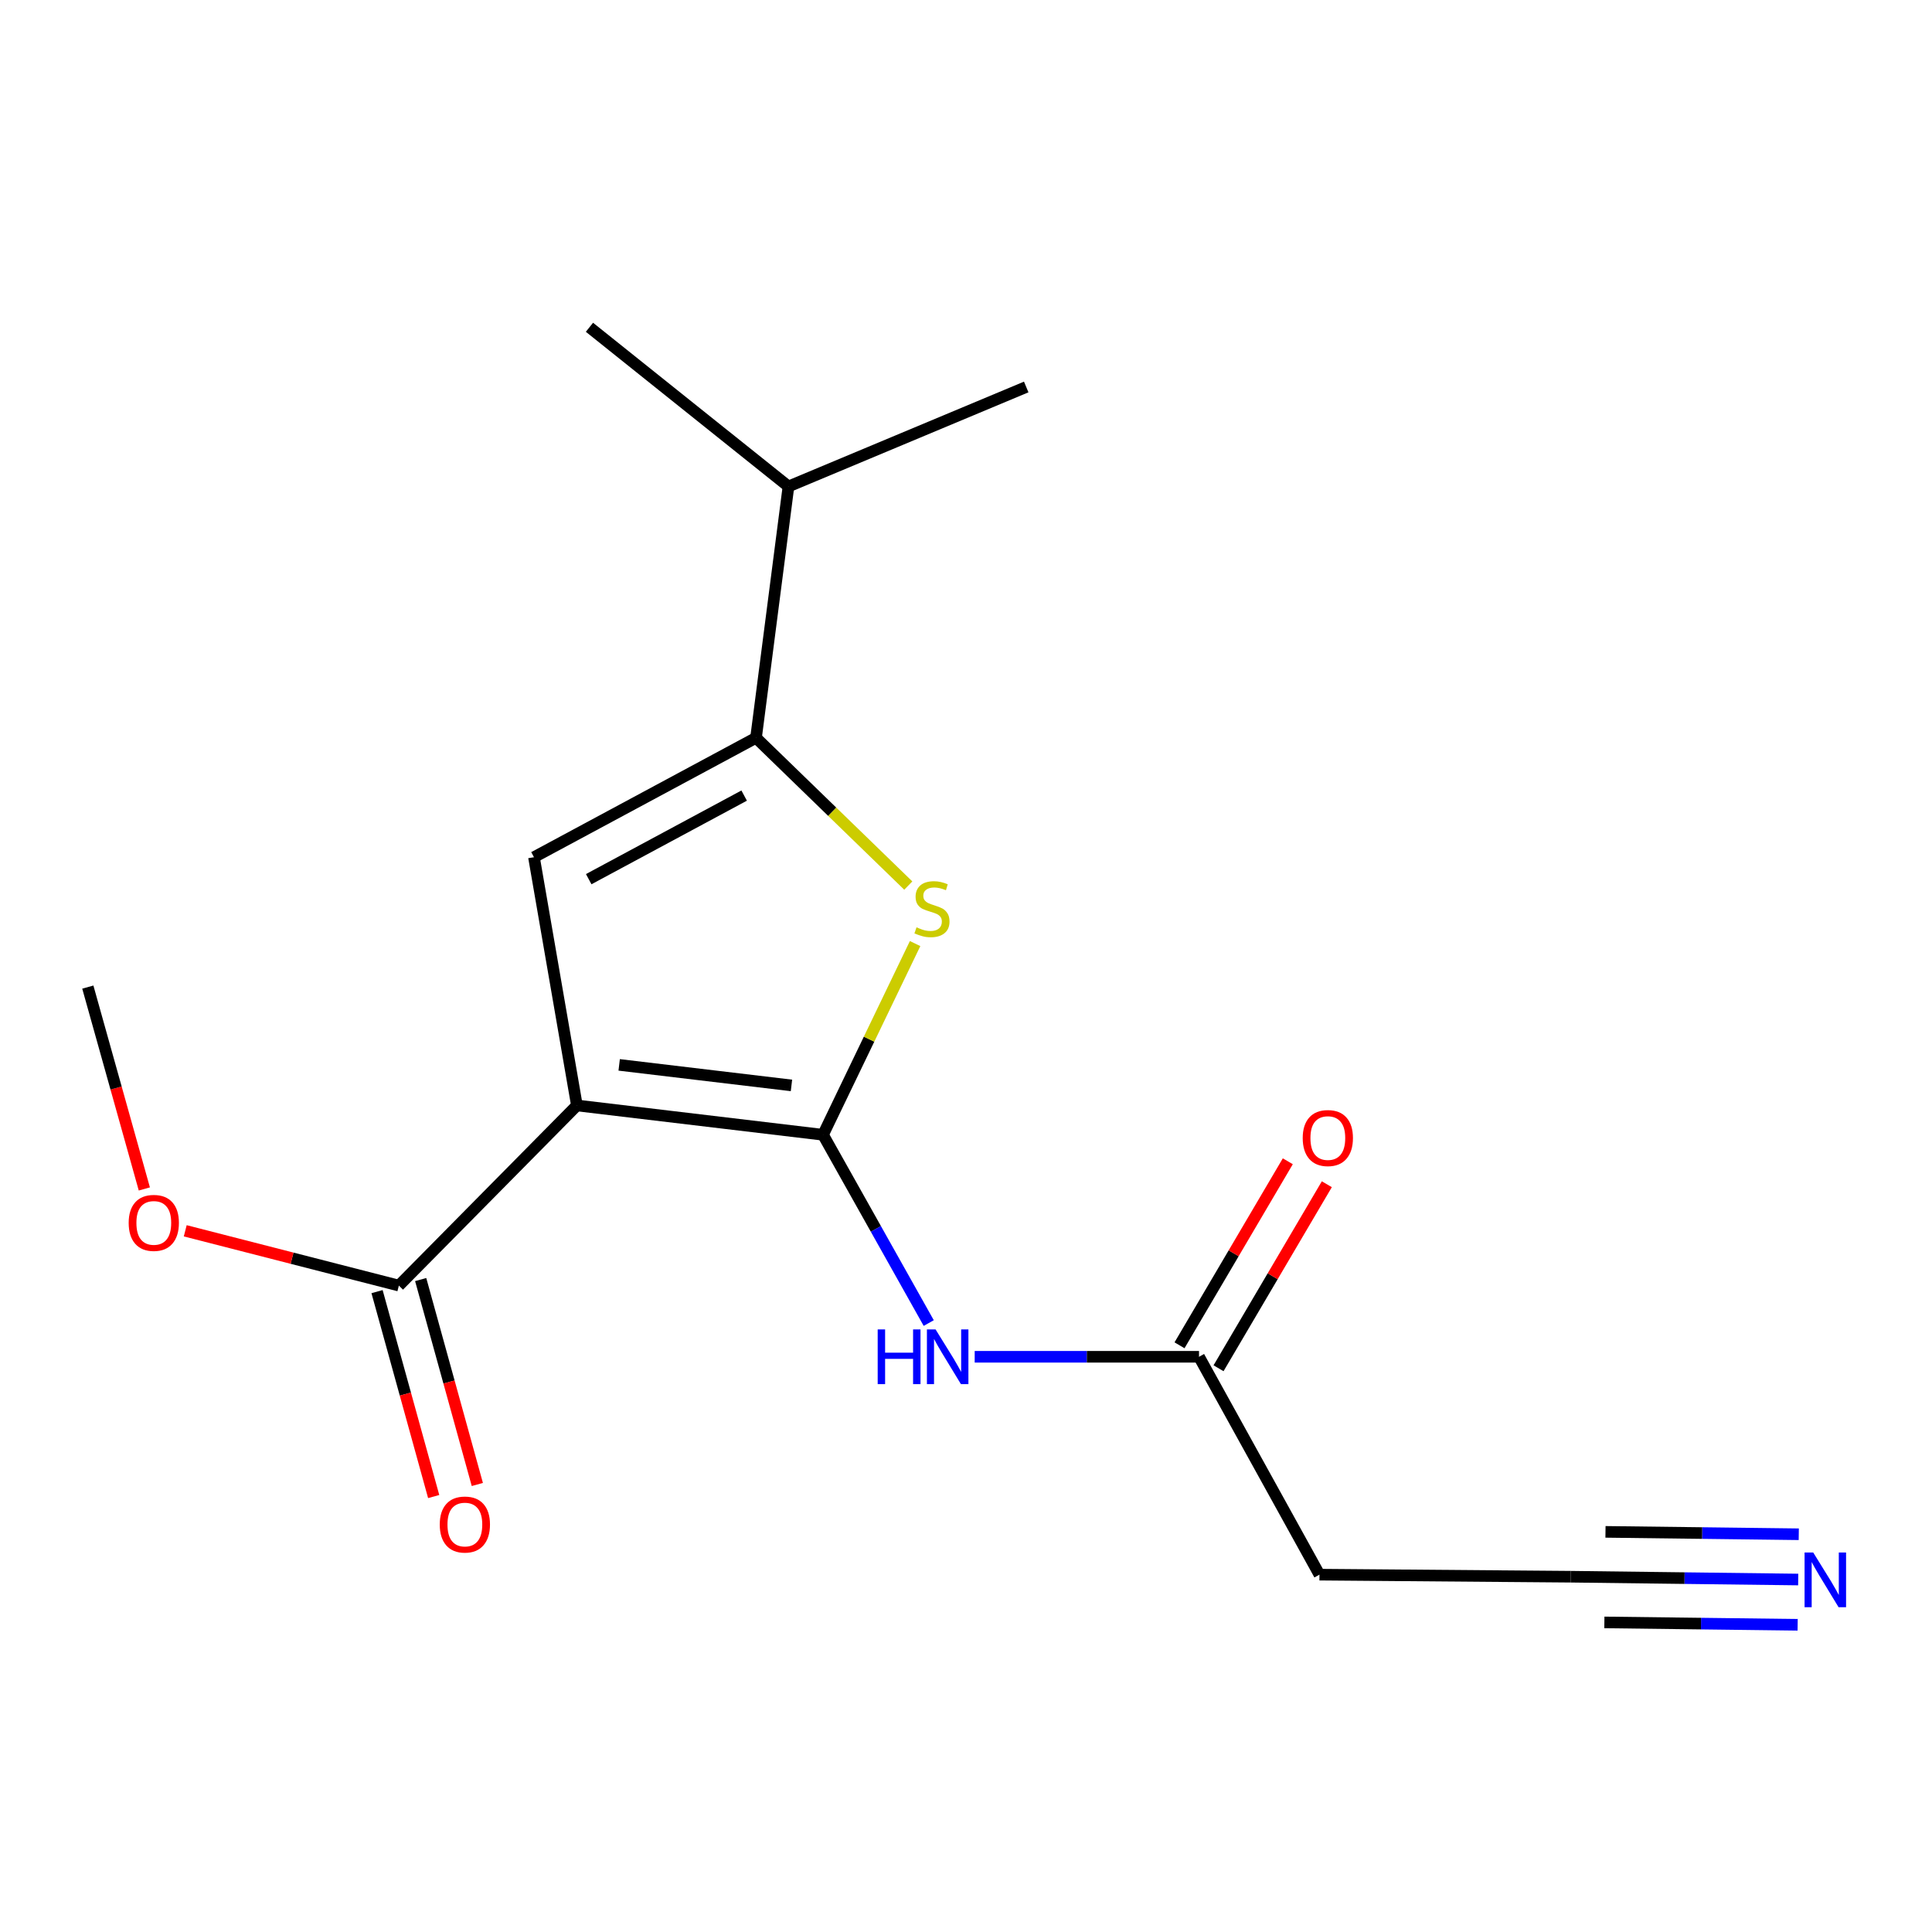 <?xml version='1.0' encoding='iso-8859-1'?>
<svg version='1.1' baseProfile='full'
              xmlns='http://www.w3.org/2000/svg'
                      xmlns:rdkit='http://www.rdkit.org/xml'
                      xmlns:xlink='http://www.w3.org/1999/xlink'
                  xml:space='preserve'
width='1000px' height='1000px' viewBox='0 0 1000 1000'>
<!-- END OF HEADER -->
<rect style='opacity:1.0;fill:#FFFFFF;stroke:none' width='1000' height='1000' x='0' y='0'> </rect>
<path class='bond-0' d='M 425.999,587.356 L 298.604,572.176' style='fill:none;fill-rule:evenodd;stroke:#000000;stroke-width:6px;stroke-linecap:butt;stroke-linejoin:miter;stroke-opacity:1' />
<path class='bond-0' d='M 409.662,561.809 L 320.486,551.182' style='fill:none;fill-rule:evenodd;stroke:#000000;stroke-width:6px;stroke-linecap:butt;stroke-linejoin:miter;stroke-opacity:1' />
<path class='bond-1' d='M 425.999,587.356 L 449.827,537.872' style='fill:none;fill-rule:evenodd;stroke:#000000;stroke-width:6px;stroke-linecap:butt;stroke-linejoin:miter;stroke-opacity:1' />
<path class='bond-1' d='M 449.827,537.872 L 473.656,488.389' style='fill:none;fill-rule:evenodd;stroke:#CCCC00;stroke-width:6px;stroke-linecap:butt;stroke-linejoin:miter;stroke-opacity:1' />
<path class='bond-4' d='M 425.999,587.356 L 453.355,636.084' style='fill:none;fill-rule:evenodd;stroke:#000000;stroke-width:6px;stroke-linecap:butt;stroke-linejoin:miter;stroke-opacity:1' />
<path class='bond-4' d='M 453.355,636.084 L 480.711,684.811' style='fill:none;fill-rule:evenodd;stroke:#0000FF;stroke-width:6px;stroke-linecap:butt;stroke-linejoin:miter;stroke-opacity:1' />
<path class='bond-2' d='M 298.604,572.176 L 276.38,443.687' style='fill:none;fill-rule:evenodd;stroke:#000000;stroke-width:6px;stroke-linecap:butt;stroke-linejoin:miter;stroke-opacity:1' />
<path class='bond-5' d='M 298.604,572.176 L 206.453,665.421' style='fill:none;fill-rule:evenodd;stroke:#000000;stroke-width:6px;stroke-linecap:butt;stroke-linejoin:miter;stroke-opacity:1' />
<path class='bond-3' d='M 470.133,458.37 L 430.724,420.127' style='fill:none;fill-rule:evenodd;stroke:#CCCC00;stroke-width:6px;stroke-linecap:butt;stroke-linejoin:miter;stroke-opacity:1' />
<path class='bond-3' d='M 430.724,420.127 L 391.315,381.884' style='fill:none;fill-rule:evenodd;stroke:#000000;stroke-width:6px;stroke-linecap:butt;stroke-linejoin:miter;stroke-opacity:1' />
<path class='bond-17' d='M 276.38,443.687 L 391.315,381.884' style='fill:none;fill-rule:evenodd;stroke:#000000;stroke-width:6px;stroke-linecap:butt;stroke-linejoin:miter;stroke-opacity:1' />
<path class='bond-17' d='M 304.719,455.057 L 385.173,411.795' style='fill:none;fill-rule:evenodd;stroke:#000000;stroke-width:6px;stroke-linecap:butt;stroke-linejoin:miter;stroke-opacity:1' />
<path class='bond-12' d='M 391.315,381.884 L 408.11,251.794' style='fill:none;fill-rule:evenodd;stroke:#000000;stroke-width:6px;stroke-linecap:butt;stroke-linejoin:miter;stroke-opacity:1' />
<path class='bond-6' d='M 504.502,702.265 L 562.558,702.265' style='fill:none;fill-rule:evenodd;stroke:#0000FF;stroke-width:6px;stroke-linecap:butt;stroke-linejoin:miter;stroke-opacity:1' />
<path class='bond-6' d='M 562.558,702.265 L 620.613,702.265' style='fill:none;fill-rule:evenodd;stroke:#000000;stroke-width:6px;stroke-linecap:butt;stroke-linejoin:miter;stroke-opacity:1' />
<path class='bond-10' d='M 195.159,668.542 L 209.818,721.576' style='fill:none;fill-rule:evenodd;stroke:#000000;stroke-width:6px;stroke-linecap:butt;stroke-linejoin:miter;stroke-opacity:1' />
<path class='bond-10' d='M 209.818,721.576 L 224.477,774.61' style='fill:none;fill-rule:evenodd;stroke:#FF0000;stroke-width:6px;stroke-linecap:butt;stroke-linejoin:miter;stroke-opacity:1' />
<path class='bond-10' d='M 217.746,662.299 L 232.406,715.332' style='fill:none;fill-rule:evenodd;stroke:#000000;stroke-width:6px;stroke-linecap:butt;stroke-linejoin:miter;stroke-opacity:1' />
<path class='bond-10' d='M 232.406,715.332 L 247.065,768.366' style='fill:none;fill-rule:evenodd;stroke:#FF0000;stroke-width:6px;stroke-linecap:butt;stroke-linejoin:miter;stroke-opacity:1' />
<path class='bond-13' d='M 206.453,665.421 L 151.165,651.24' style='fill:none;fill-rule:evenodd;stroke:#000000;stroke-width:6px;stroke-linecap:butt;stroke-linejoin:miter;stroke-opacity:1' />
<path class='bond-13' d='M 151.165,651.24 L 95.878,637.059' style='fill:none;fill-rule:evenodd;stroke:#FF0000;stroke-width:6px;stroke-linecap:butt;stroke-linejoin:miter;stroke-opacity:1' />
<path class='bond-9' d='M 620.613,702.265 L 682.95,815.04' style='fill:none;fill-rule:evenodd;stroke:#000000;stroke-width:6px;stroke-linecap:butt;stroke-linejoin:miter;stroke-opacity:1' />
<path class='bond-11' d='M 630.711,708.208 L 658.738,660.584' style='fill:none;fill-rule:evenodd;stroke:#000000;stroke-width:6px;stroke-linecap:butt;stroke-linejoin:miter;stroke-opacity:1' />
<path class='bond-11' d='M 658.738,660.584 L 686.764,612.96' style='fill:none;fill-rule:evenodd;stroke:#FF0000;stroke-width:6px;stroke-linecap:butt;stroke-linejoin:miter;stroke-opacity:1' />
<path class='bond-11' d='M 610.514,696.323 L 638.54,648.698' style='fill:none;fill-rule:evenodd;stroke:#000000;stroke-width:6px;stroke-linecap:butt;stroke-linejoin:miter;stroke-opacity:1' />
<path class='bond-11' d='M 638.54,648.698 L 666.567,601.074' style='fill:none;fill-rule:evenodd;stroke:#FF0000;stroke-width:6px;stroke-linecap:butt;stroke-linejoin:miter;stroke-opacity:1' />
<path class='bond-7' d='M 930.749,817.561 L 871.901,816.834' style='fill:none;fill-rule:evenodd;stroke:#0000FF;stroke-width:6px;stroke-linecap:butt;stroke-linejoin:miter;stroke-opacity:1' />
<path class='bond-7' d='M 871.901,816.834 L 813.053,816.107' style='fill:none;fill-rule:evenodd;stroke:#000000;stroke-width:6px;stroke-linecap:butt;stroke-linejoin:miter;stroke-opacity:1' />
<path class='bond-7' d='M 931.039,794.128 L 881.018,793.51' style='fill:none;fill-rule:evenodd;stroke:#0000FF;stroke-width:6px;stroke-linecap:butt;stroke-linejoin:miter;stroke-opacity:1' />
<path class='bond-7' d='M 881.018,793.51 L 830.997,792.892' style='fill:none;fill-rule:evenodd;stroke:#000000;stroke-width:6px;stroke-linecap:butt;stroke-linejoin:miter;stroke-opacity:1' />
<path class='bond-7' d='M 930.46,840.994 L 880.439,840.376' style='fill:none;fill-rule:evenodd;stroke:#0000FF;stroke-width:6px;stroke-linecap:butt;stroke-linejoin:miter;stroke-opacity:1' />
<path class='bond-7' d='M 880.439,840.376 L 830.418,839.758' style='fill:none;fill-rule:evenodd;stroke:#000000;stroke-width:6px;stroke-linecap:butt;stroke-linejoin:miter;stroke-opacity:1' />
<path class='bond-8' d='M 813.053,816.107 L 682.95,815.04' style='fill:none;fill-rule:evenodd;stroke:#000000;stroke-width:6px;stroke-linecap:butt;stroke-linejoin:miter;stroke-opacity:1' />
<path class='bond-14' d='M 408.11,251.794 L 531.169,200.302' style='fill:none;fill-rule:evenodd;stroke:#000000;stroke-width:6px;stroke-linecap:butt;stroke-linejoin:miter;stroke-opacity:1' />
<path class='bond-15' d='M 408.11,251.794 L 305.101,169.394' style='fill:none;fill-rule:evenodd;stroke:#000000;stroke-width:6px;stroke-linecap:butt;stroke-linejoin:miter;stroke-opacity:1' />
<path class='bond-16' d='M 74.708,615.399 L 60.081,563.159' style='fill:none;fill-rule:evenodd;stroke:#FF0000;stroke-width:6px;stroke-linecap:butt;stroke-linejoin:miter;stroke-opacity:1' />
<path class='bond-16' d='M 60.081,563.159 L 45.455,510.919' style='fill:none;fill-rule:evenodd;stroke:#000000;stroke-width:6px;stroke-linecap:butt;stroke-linejoin:miter;stroke-opacity:1' />
<path  class='atom-2' d='M 474.386 479.98
Q 474.706 480.1, 476.026 480.66
Q 477.346 481.22, 478.786 481.58
Q 480.266 481.9, 481.706 481.9
Q 484.386 481.9, 485.946 480.62
Q 487.506 479.3, 487.506 477.02
Q 487.506 475.46, 486.706 474.5
Q 485.946 473.54, 484.746 473.02
Q 483.546 472.5, 481.546 471.9
Q 479.026 471.14, 477.506 470.42
Q 476.026 469.7, 474.946 468.18
Q 473.906 466.66, 473.906 464.1
Q 473.906 460.54, 476.306 458.34
Q 478.746 456.14, 483.546 456.14
Q 486.826 456.14, 490.546 457.7
L 489.626 460.78
Q 486.226 459.38, 483.666 459.38
Q 480.906 459.38, 479.386 460.54
Q 477.866 461.66, 477.906 463.62
Q 477.906 465.14, 478.666 466.06
Q 479.466 466.98, 480.586 467.5
Q 481.746 468.02, 483.666 468.62
Q 486.226 469.42, 487.746 470.22
Q 489.266 471.02, 490.346 472.66
Q 491.466 474.26, 491.466 477.02
Q 491.466 480.94, 488.826 483.06
Q 486.226 485.14, 481.866 485.14
Q 479.346 485.14, 477.426 484.58
Q 475.546 484.06, 473.306 483.14
L 474.386 479.98
' fill='#CCCC00'/>
<path  class='atom-5' d='M 454.29 688.105
L 458.13 688.105
L 458.13 700.145
L 472.61 700.145
L 472.61 688.105
L 476.45 688.105
L 476.45 716.425
L 472.61 716.425
L 472.61 703.345
L 458.13 703.345
L 458.13 716.425
L 454.29 716.425
L 454.29 688.105
' fill='#0000FF'/>
<path  class='atom-5' d='M 484.25 688.105
L 493.53 703.105
Q 494.45 704.585, 495.93 707.265
Q 497.41 709.945, 497.49 710.105
L 497.49 688.105
L 501.25 688.105
L 501.25 716.425
L 497.37 716.425
L 487.41 700.025
Q 486.25 698.105, 485.01 695.905
Q 483.81 693.705, 483.45 693.025
L 483.45 716.425
L 479.77 716.425
L 479.77 688.105
L 484.25 688.105
' fill='#0000FF'/>
<path  class='atom-8' d='M 938.523 803.575
L 947.803 818.575
Q 948.723 820.055, 950.203 822.735
Q 951.683 825.415, 951.763 825.575
L 951.763 803.575
L 955.523 803.575
L 955.523 831.895
L 951.643 831.895
L 941.683 815.495
Q 940.523 813.575, 939.283 811.375
Q 938.083 809.175, 937.723 808.495
L 937.723 831.895
L 934.043 831.895
L 934.043 803.575
L 938.523 803.575
' fill='#0000FF'/>
<path  class='atom-11' d='M 227.615 789.094
Q 227.615 782.294, 230.975 778.494
Q 234.335 774.694, 240.615 774.694
Q 246.895 774.694, 250.255 778.494
Q 253.615 782.294, 253.615 789.094
Q 253.615 795.974, 250.215 799.894
Q 246.815 803.774, 240.615 803.774
Q 234.375 803.774, 230.975 799.894
Q 227.615 796.014, 227.615 789.094
M 240.615 800.574
Q 244.935 800.574, 247.255 797.694
Q 249.615 794.774, 249.615 789.094
Q 249.615 783.534, 247.255 780.734
Q 244.935 777.894, 240.615 777.894
Q 236.295 777.894, 233.935 780.694
Q 231.615 783.494, 231.615 789.094
Q 231.615 794.814, 233.935 797.694
Q 236.295 800.574, 240.615 800.574
' fill='#FF0000'/>
<path  class='atom-12' d='M 674.285 589.051
Q 674.285 582.251, 677.645 578.451
Q 681.005 574.651, 687.285 574.651
Q 693.565 574.651, 696.925 578.451
Q 700.285 582.251, 700.285 589.051
Q 700.285 595.931, 696.885 599.851
Q 693.485 603.731, 687.285 603.731
Q 681.045 603.731, 677.645 599.851
Q 674.285 595.971, 674.285 589.051
M 687.285 600.531
Q 691.605 600.531, 693.925 597.651
Q 696.285 594.731, 696.285 589.051
Q 696.285 583.491, 693.925 580.691
Q 691.605 577.851, 687.285 577.851
Q 682.965 577.851, 680.605 580.651
Q 678.285 583.451, 678.285 589.051
Q 678.285 594.771, 680.605 597.651
Q 682.965 600.531, 687.285 600.531
' fill='#FF0000'/>
<path  class='atom-14' d='M 66.604 632.965
Q 66.604 626.165, 69.964 622.365
Q 73.324 618.565, 79.604 618.565
Q 85.884 618.565, 89.244 622.365
Q 92.604 626.165, 92.604 632.965
Q 92.604 639.845, 89.204 643.765
Q 85.804 647.645, 79.604 647.645
Q 73.364 647.645, 69.964 643.765
Q 66.604 639.885, 66.604 632.965
M 79.604 644.445
Q 83.924 644.445, 86.244 641.565
Q 88.604 638.645, 88.604 632.965
Q 88.604 627.405, 86.244 624.605
Q 83.924 621.765, 79.604 621.765
Q 75.284 621.765, 72.924 624.565
Q 70.604 627.365, 70.604 632.965
Q 70.604 638.685, 72.924 641.565
Q 75.284 644.445, 79.604 644.445
' fill='#FF0000'/>
</svg>
